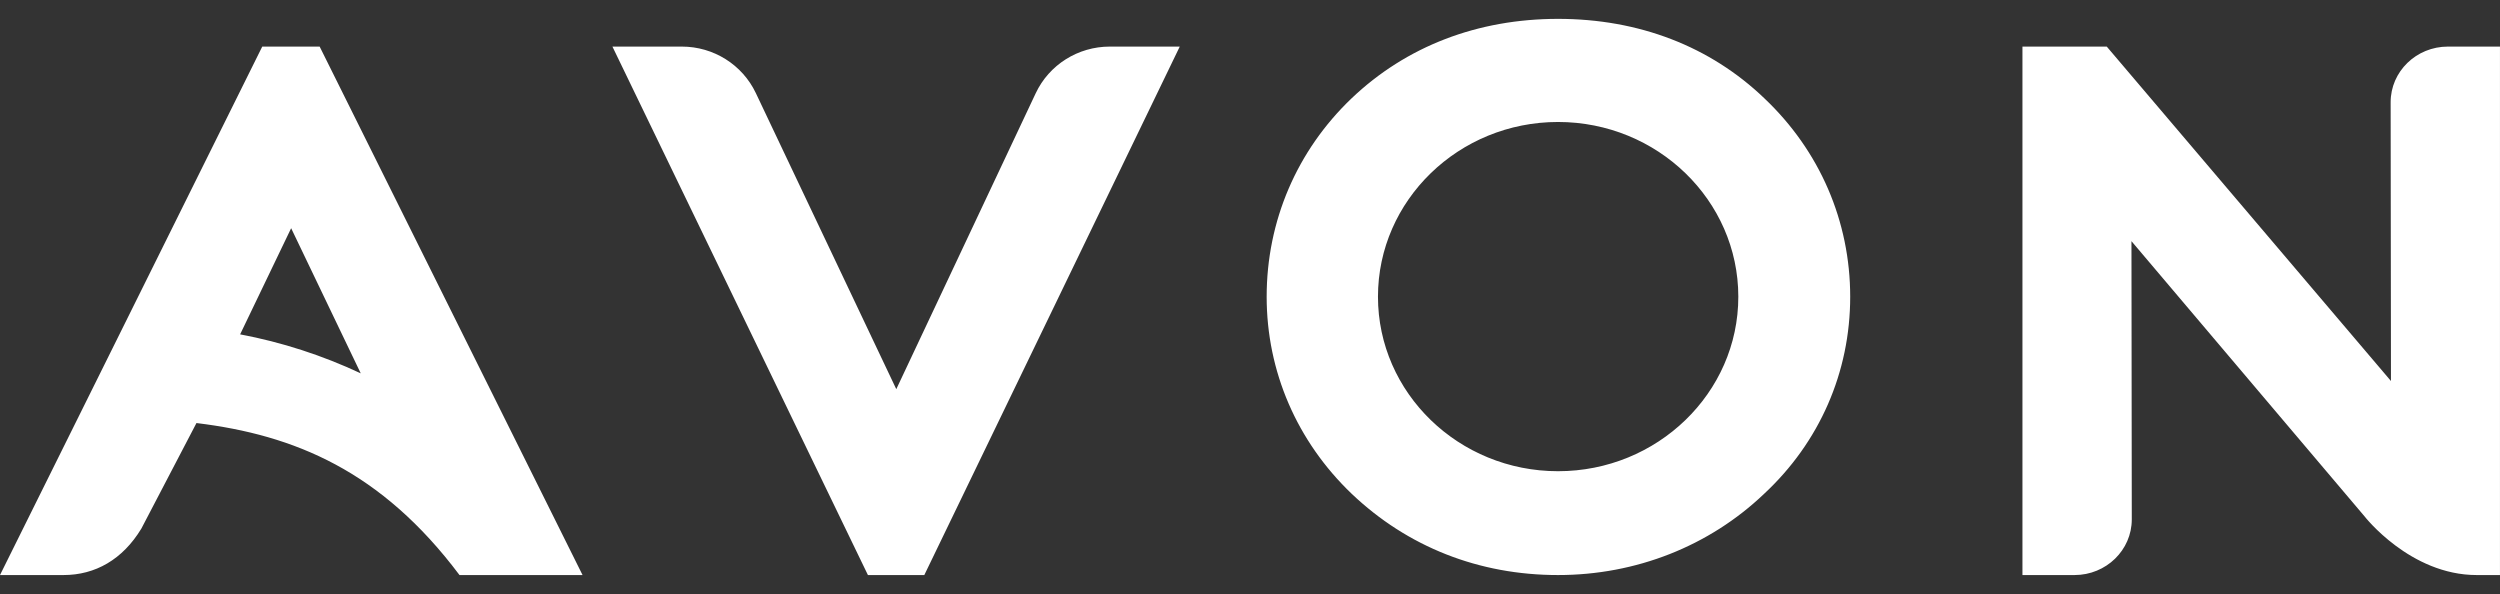 <?xml version="1.0" encoding="UTF-8"?> <svg xmlns="http://www.w3.org/2000/svg" width="101" height="24" viewBox="0 0 101 24" fill="none"><rect x="0" y="0" width="101" height="24" fill="#333333" stroke="none"/><path fill-rule="evenodd" clip-rule="evenodd" d="M12.914 1.882L23.535 23.232H18.564C15.405 19.022 11.892 17.572 7.937 17.091L5.71 21.357C4.953 22.605 3.848 23.232 2.566 23.232H0L10.595 1.882H12.914ZM85.113 1.882L96.595 15.393L96.582 4.131C96.581 2.889 97.618 1.882 98.897 1.882H100.999V23.232H100.058C97.366 23.232 95.524 20.857 95.524 20.857L86.111 9.743L86.124 20.982C86.125 22.225 85.088 23.232 83.81 23.232H81.707V1.882H85.113ZM62.945 0.762C66.209 0.762 69.091 1.872 71.281 3.973C73.514 6.087 74.748 8.935 74.748 11.989C74.748 15.04 73.51 17.87 71.262 19.958C69.048 22.066 66.091 23.232 62.945 23.232C59.749 23.232 56.866 22.096 54.607 19.948C52.392 17.828 51.173 15.002 51.173 11.988C51.173 8.931 52.392 6.084 54.607 3.97C56.814 1.87 59.696 0.762 62.945 0.762ZM27.546 1.882C28.827 1.882 29.992 2.614 30.536 3.761L36.21 15.722L41.842 3.769C42.383 2.618 43.551 1.882 44.836 1.882H47.662L37.342 23.232H35.064L24.742 1.882H27.547H27.546ZM62.944 4.928C58.933 4.928 55.67 8.094 55.67 11.987C55.67 15.875 58.933 19.037 62.944 19.037C66.959 19.037 70.228 15.874 70.228 11.988C70.228 8.094 66.96 4.928 62.944 4.928ZM11.763 9.218L9.701 13.508C11.39 13.826 13.027 14.358 14.574 15.083L11.762 9.219L11.763 9.218Z" fill="white"></path></svg> 